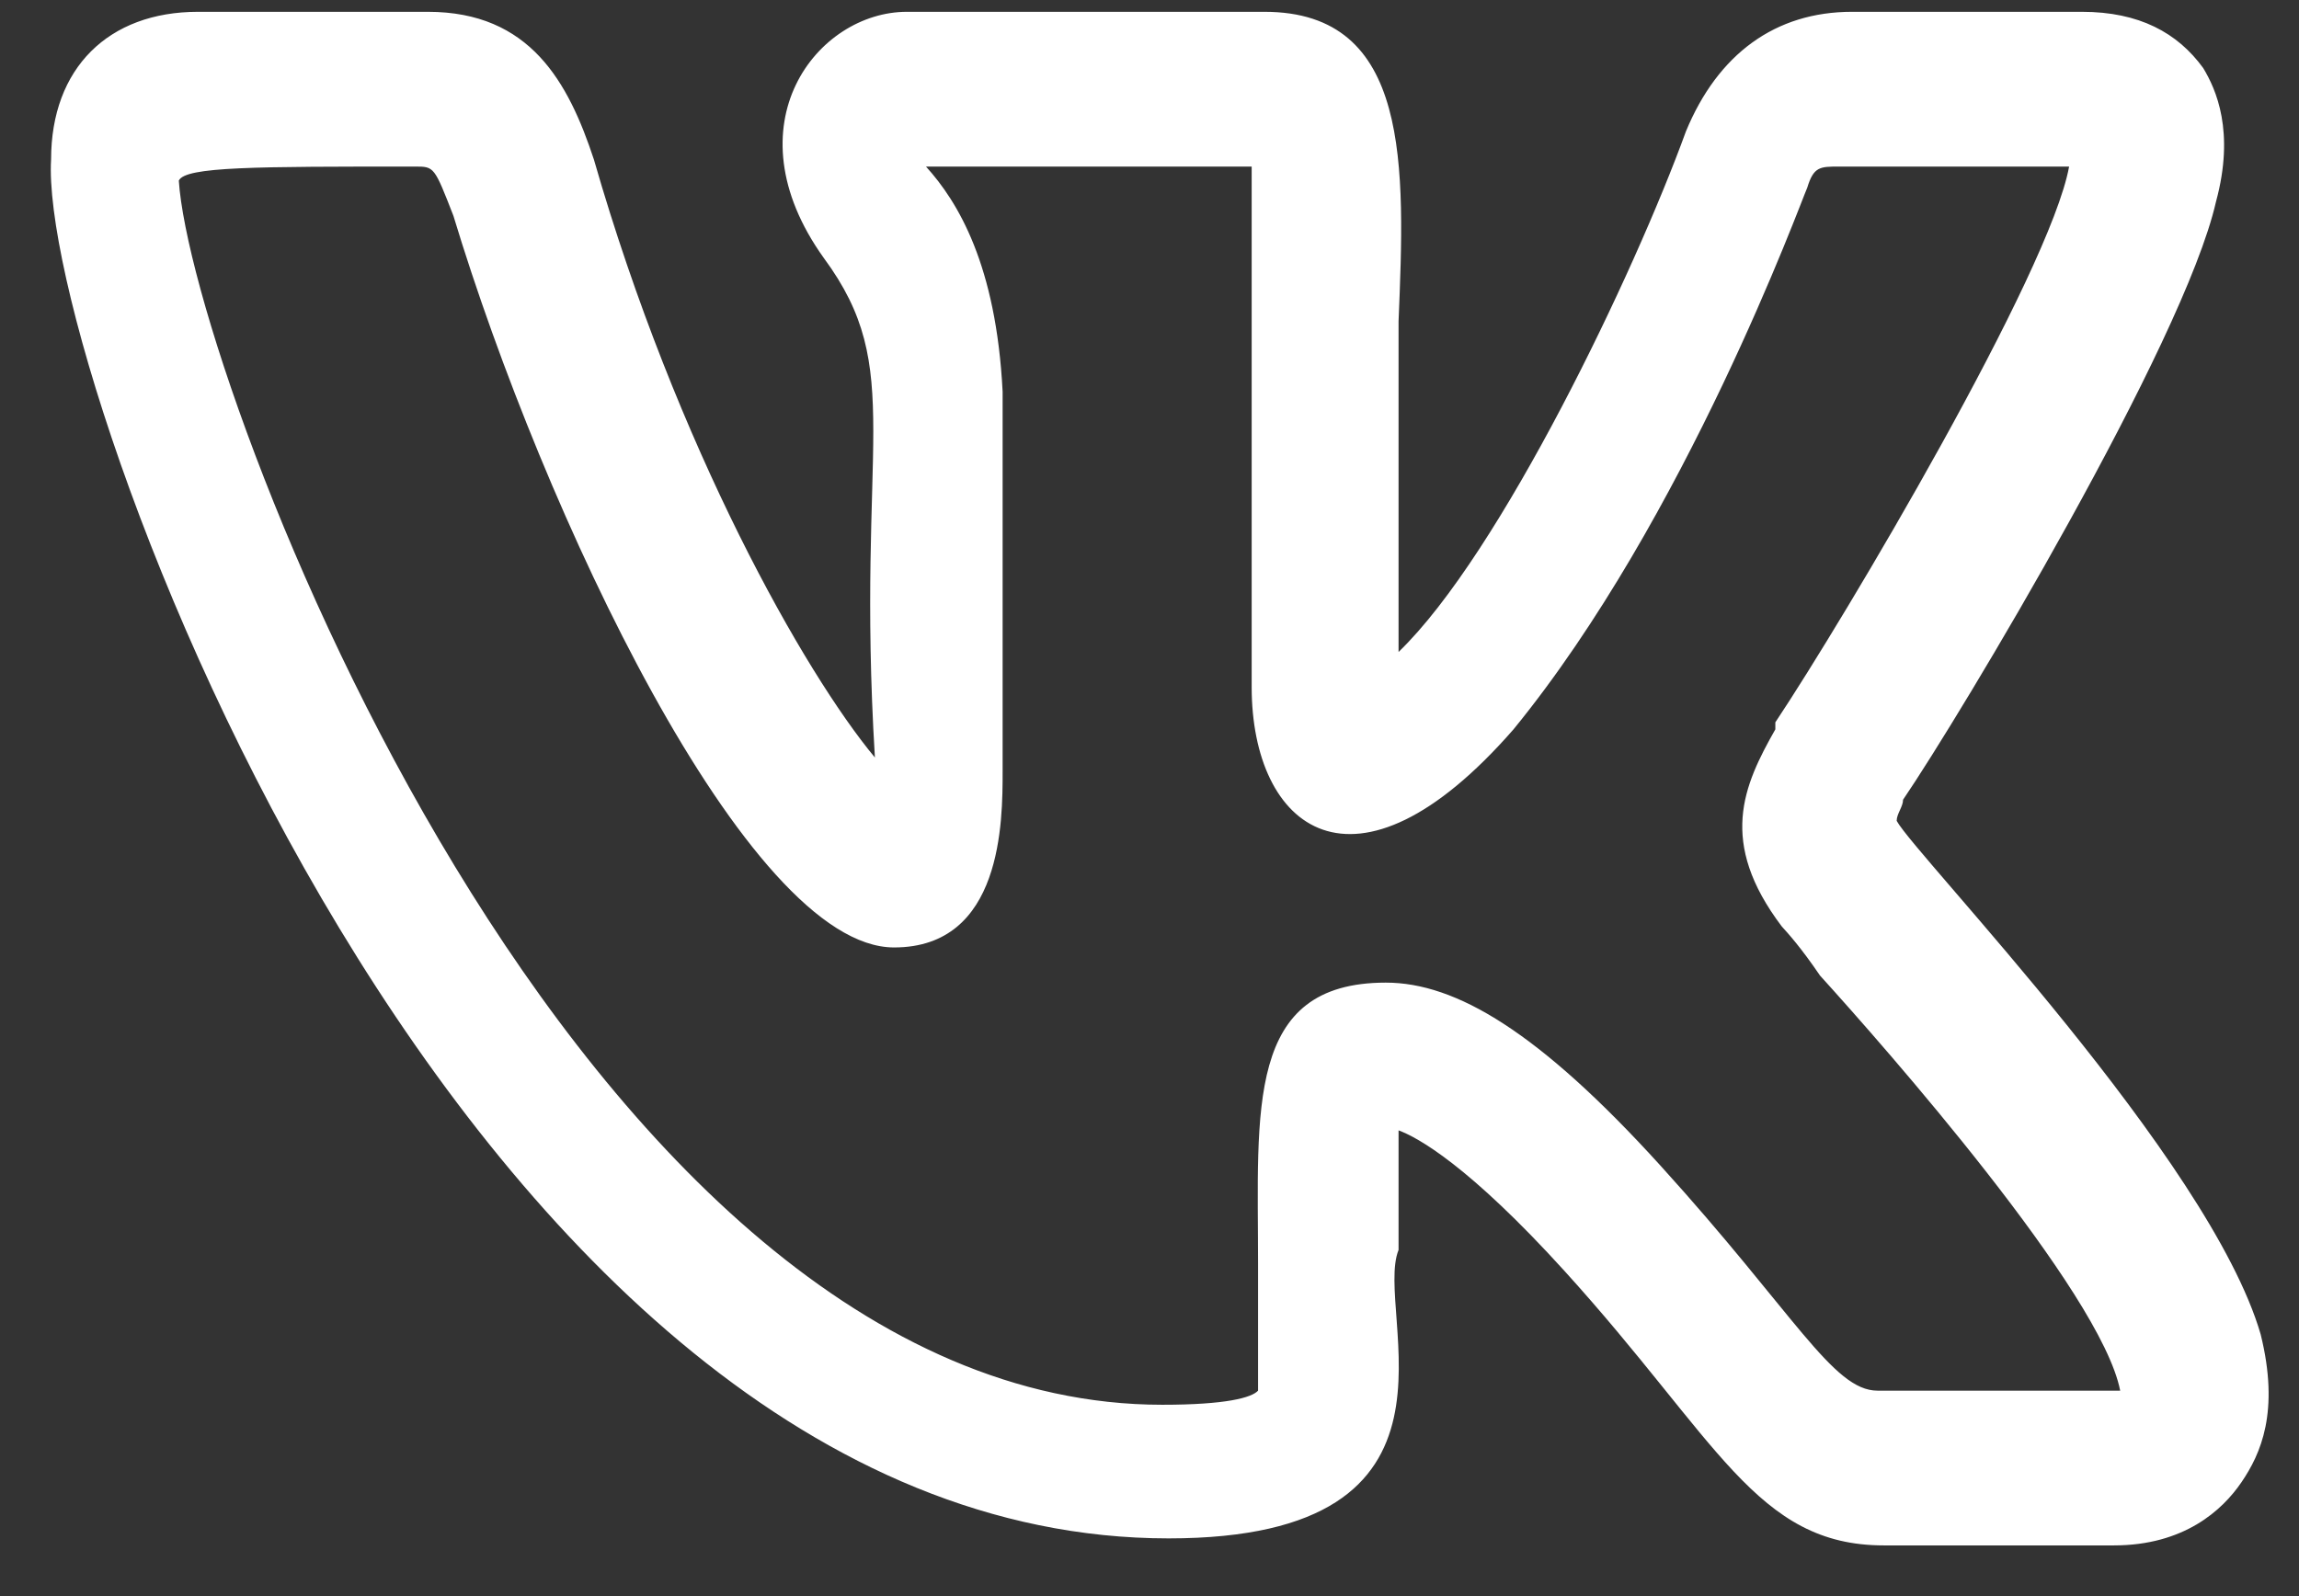 <svg width="36" height="25" viewBox="0 0 36 25" fill="none" xmlns="http://www.w3.org/2000/svg">
<rect x="0" y="0" width="36" height="25" fill="#333333" stroke="none"/>
<path d="M18.3 24.096C23.3 24.096 21.5 20.57 21.9 19.578C21.9 18.807 21.9 18.146 21.9 17.705C22.2 17.815 23 18.256 24.5 19.909C26.9 22.554 27.5 24.206 29.5 24.206H33.1C34.2 24.206 34.8 23.656 35.1 23.215C35.4 22.774 35.7 22.113 35.4 20.901C34.6 18.146 30 13.408 29.7 12.857C29.7 12.746 29.8 12.636 29.8 12.526C30.7 11.204 34.2 5.364 34.7 3.16C35 2.058 34.7 1.397 34.5 1.066C34.1 0.515 33.5 0.185 32.6 0.185H29C27.8 0.185 26.9 0.846 26.4 2.058C25.6 4.262 23.5 8.669 21.9 10.212C21.9 8.008 21.9 6.355 21.9 5.033C22 2.609 22.1 0.185 19.8 0.185H14.2C12.8 0.185 11.4 1.948 12.9 4.041C14.2 5.804 13.4 6.906 13.7 11.865C12.6 10.543 10.6 7.017 9.3 2.499C8.9 1.286 8.3 0.185 6.7 0.185H3.1C1.7 0.185 0.8 1.066 0.8 2.499C0.6 5.804 7.2 24.096 18.3 24.096ZM6.5 2.609C6.8 2.609 6.8 2.609 7.1 3.38C8.5 8.008 11.7 14.84 14 14.84C15.7 14.84 15.7 12.857 15.7 12.085V6.135C15.6 4.152 15 3.16 14.5 2.609H19.6C19.6 2.609 19.6 9.11 19.6 10.763C19.6 12.967 21.2 14.289 23.7 11.424C26.4 8.118 28.2 3.16 28.3 2.939C28.4 2.609 28.5 2.609 28.8 2.609H32.4C32.1 4.262 28.9 9.661 27.8 11.314C27.8 11.314 27.8 11.314 27.8 11.424C27.3 12.306 26.9 13.187 27.9 14.51C28 14.62 28.2 14.84 28.5 15.281C29.5 16.383 32.9 20.24 33.2 21.782C33 21.782 32.8 21.782 29.4 21.782C28.7 21.782 28.1 20.57 26 18.256C24.1 16.163 22.8 15.391 21.7 15.391C19.5 15.391 19.7 17.375 19.7 19.799C19.7 22.444 19.7 21.562 19.7 21.782C19.6 21.892 19.2 22.003 18.2 22.003C9 22.003 3 5.915 2.8 2.829C2.9 2.609 4 2.609 6.5 2.609Z" fill="white"/>
</svg>
